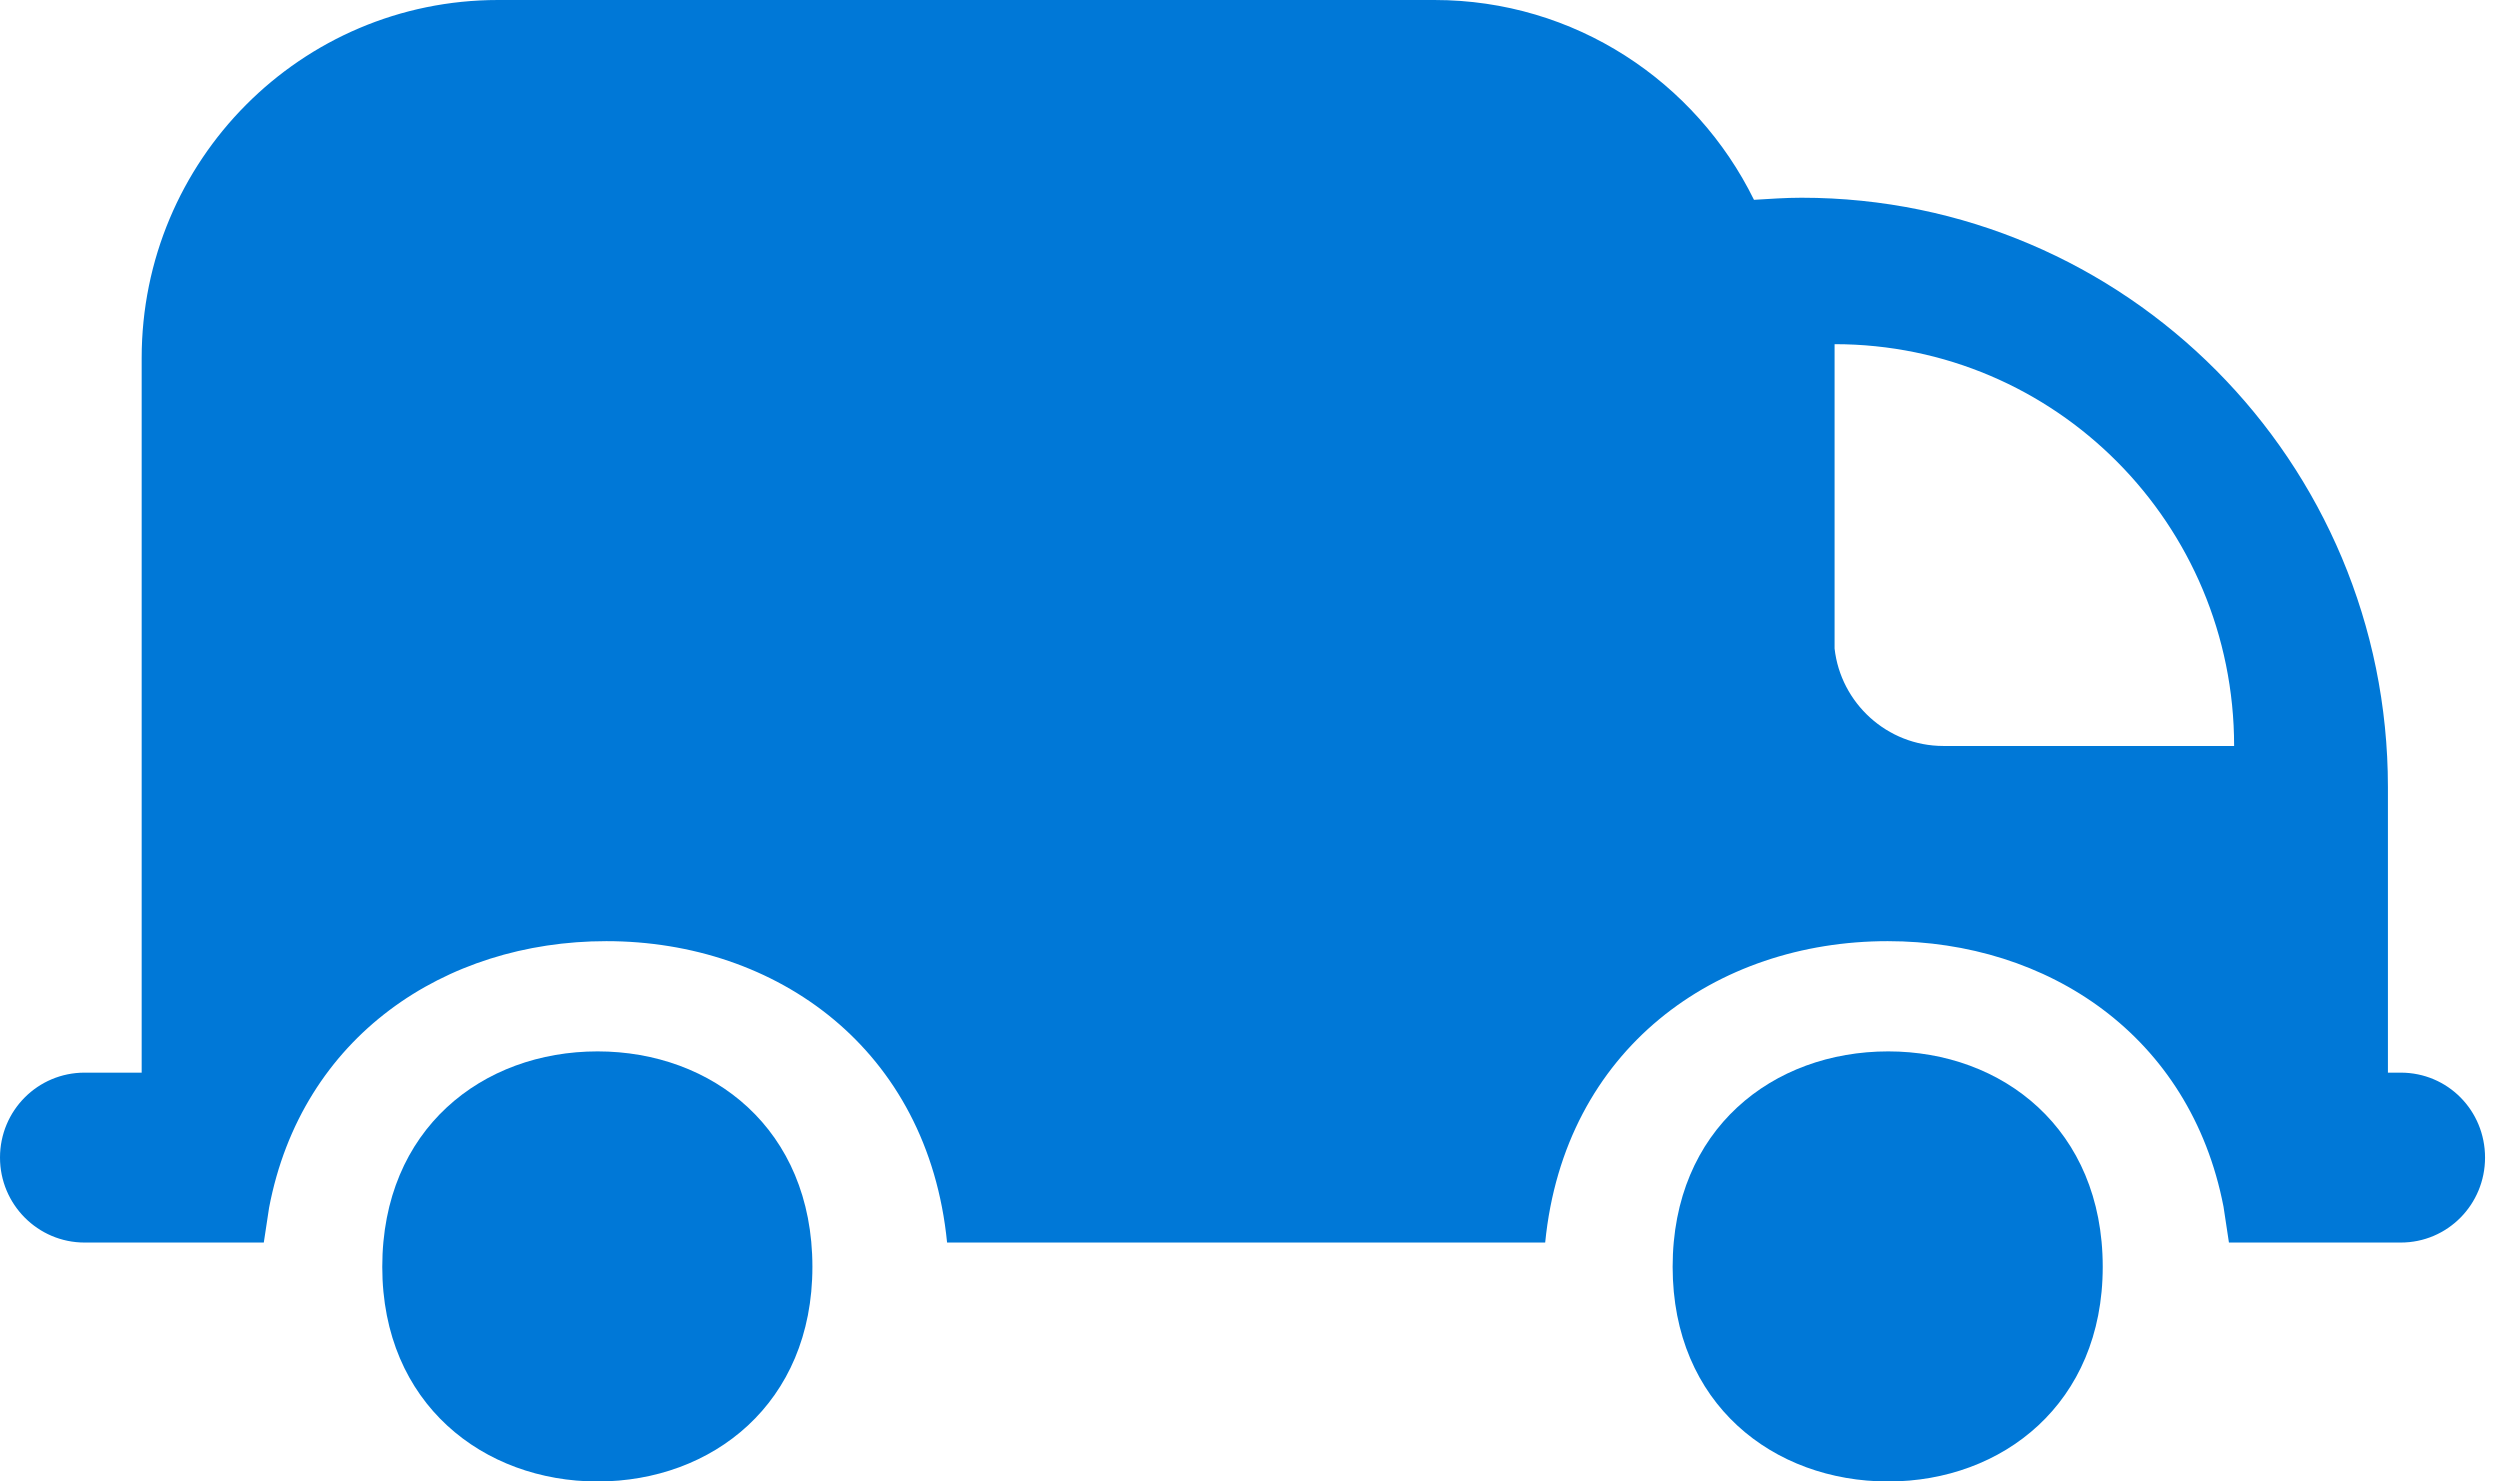 <svg width="54" height="32" viewBox="0 0 54 32" fill="none" xmlns="http://www.w3.org/2000/svg">
<path fill-rule="evenodd" clip-rule="evenodd" d="M40.786 22.71C38.296 22.71 36.129 24.385 36.129 27.363C36.129 30.327 38.308 32 40.786 32C43.252 32 45.419 30.317 45.419 27.363C45.419 24.385 43.252 22.71 40.786 22.71Z" fill="#0078D7"/>
<path fill-rule="evenodd" clip-rule="evenodd" d="M12.908 22.71C10.423 22.71 8.257 24.385 8.257 27.363C8.257 30.327 10.45 32 12.908 32C15.384 32 17.548 30.317 17.548 27.363C17.548 24.385 15.384 22.71 12.908 22.71Z" fill="#0078D7"/>
<path fill-rule="evenodd" clip-rule="evenodd" d="M41.977 16.113C40.761 16.113 39.758 15.184 39.627 14.008V7.434C44.399 7.434 48.257 11.319 48.257 16.113H41.977ZM51.856 23.169H51.579V20.329V18.12V17C51.579 9.973 45.911 4.271 38.913 4.271C38.562 4.271 38.231 4.296 37.886 4.316C36.628 1.759 34.015 0 30.983 0H10.759C6.502 0 3.06 3.463 3.06 7.736V18.12V20.329V23.169H1.827C0.817 23.169 0 23.986 0 25.004C0 26.014 0.817 26.839 1.827 26.839H5.698L5.812 26.088C6.515 22.387 9.61 20.329 13.097 20.329C16.776 20.329 20.044 22.656 20.457 26.839H33.376C33.79 22.656 37.065 20.329 40.775 20.329C44.231 20.329 47.312 22.367 48.028 26.065L48.145 26.839H48.812H51.856C52.871 26.839 53.677 26.014 53.677 25.004C53.677 23.986 52.871 23.169 51.856 23.169Z" fill="#0078D7"/>
</svg>
